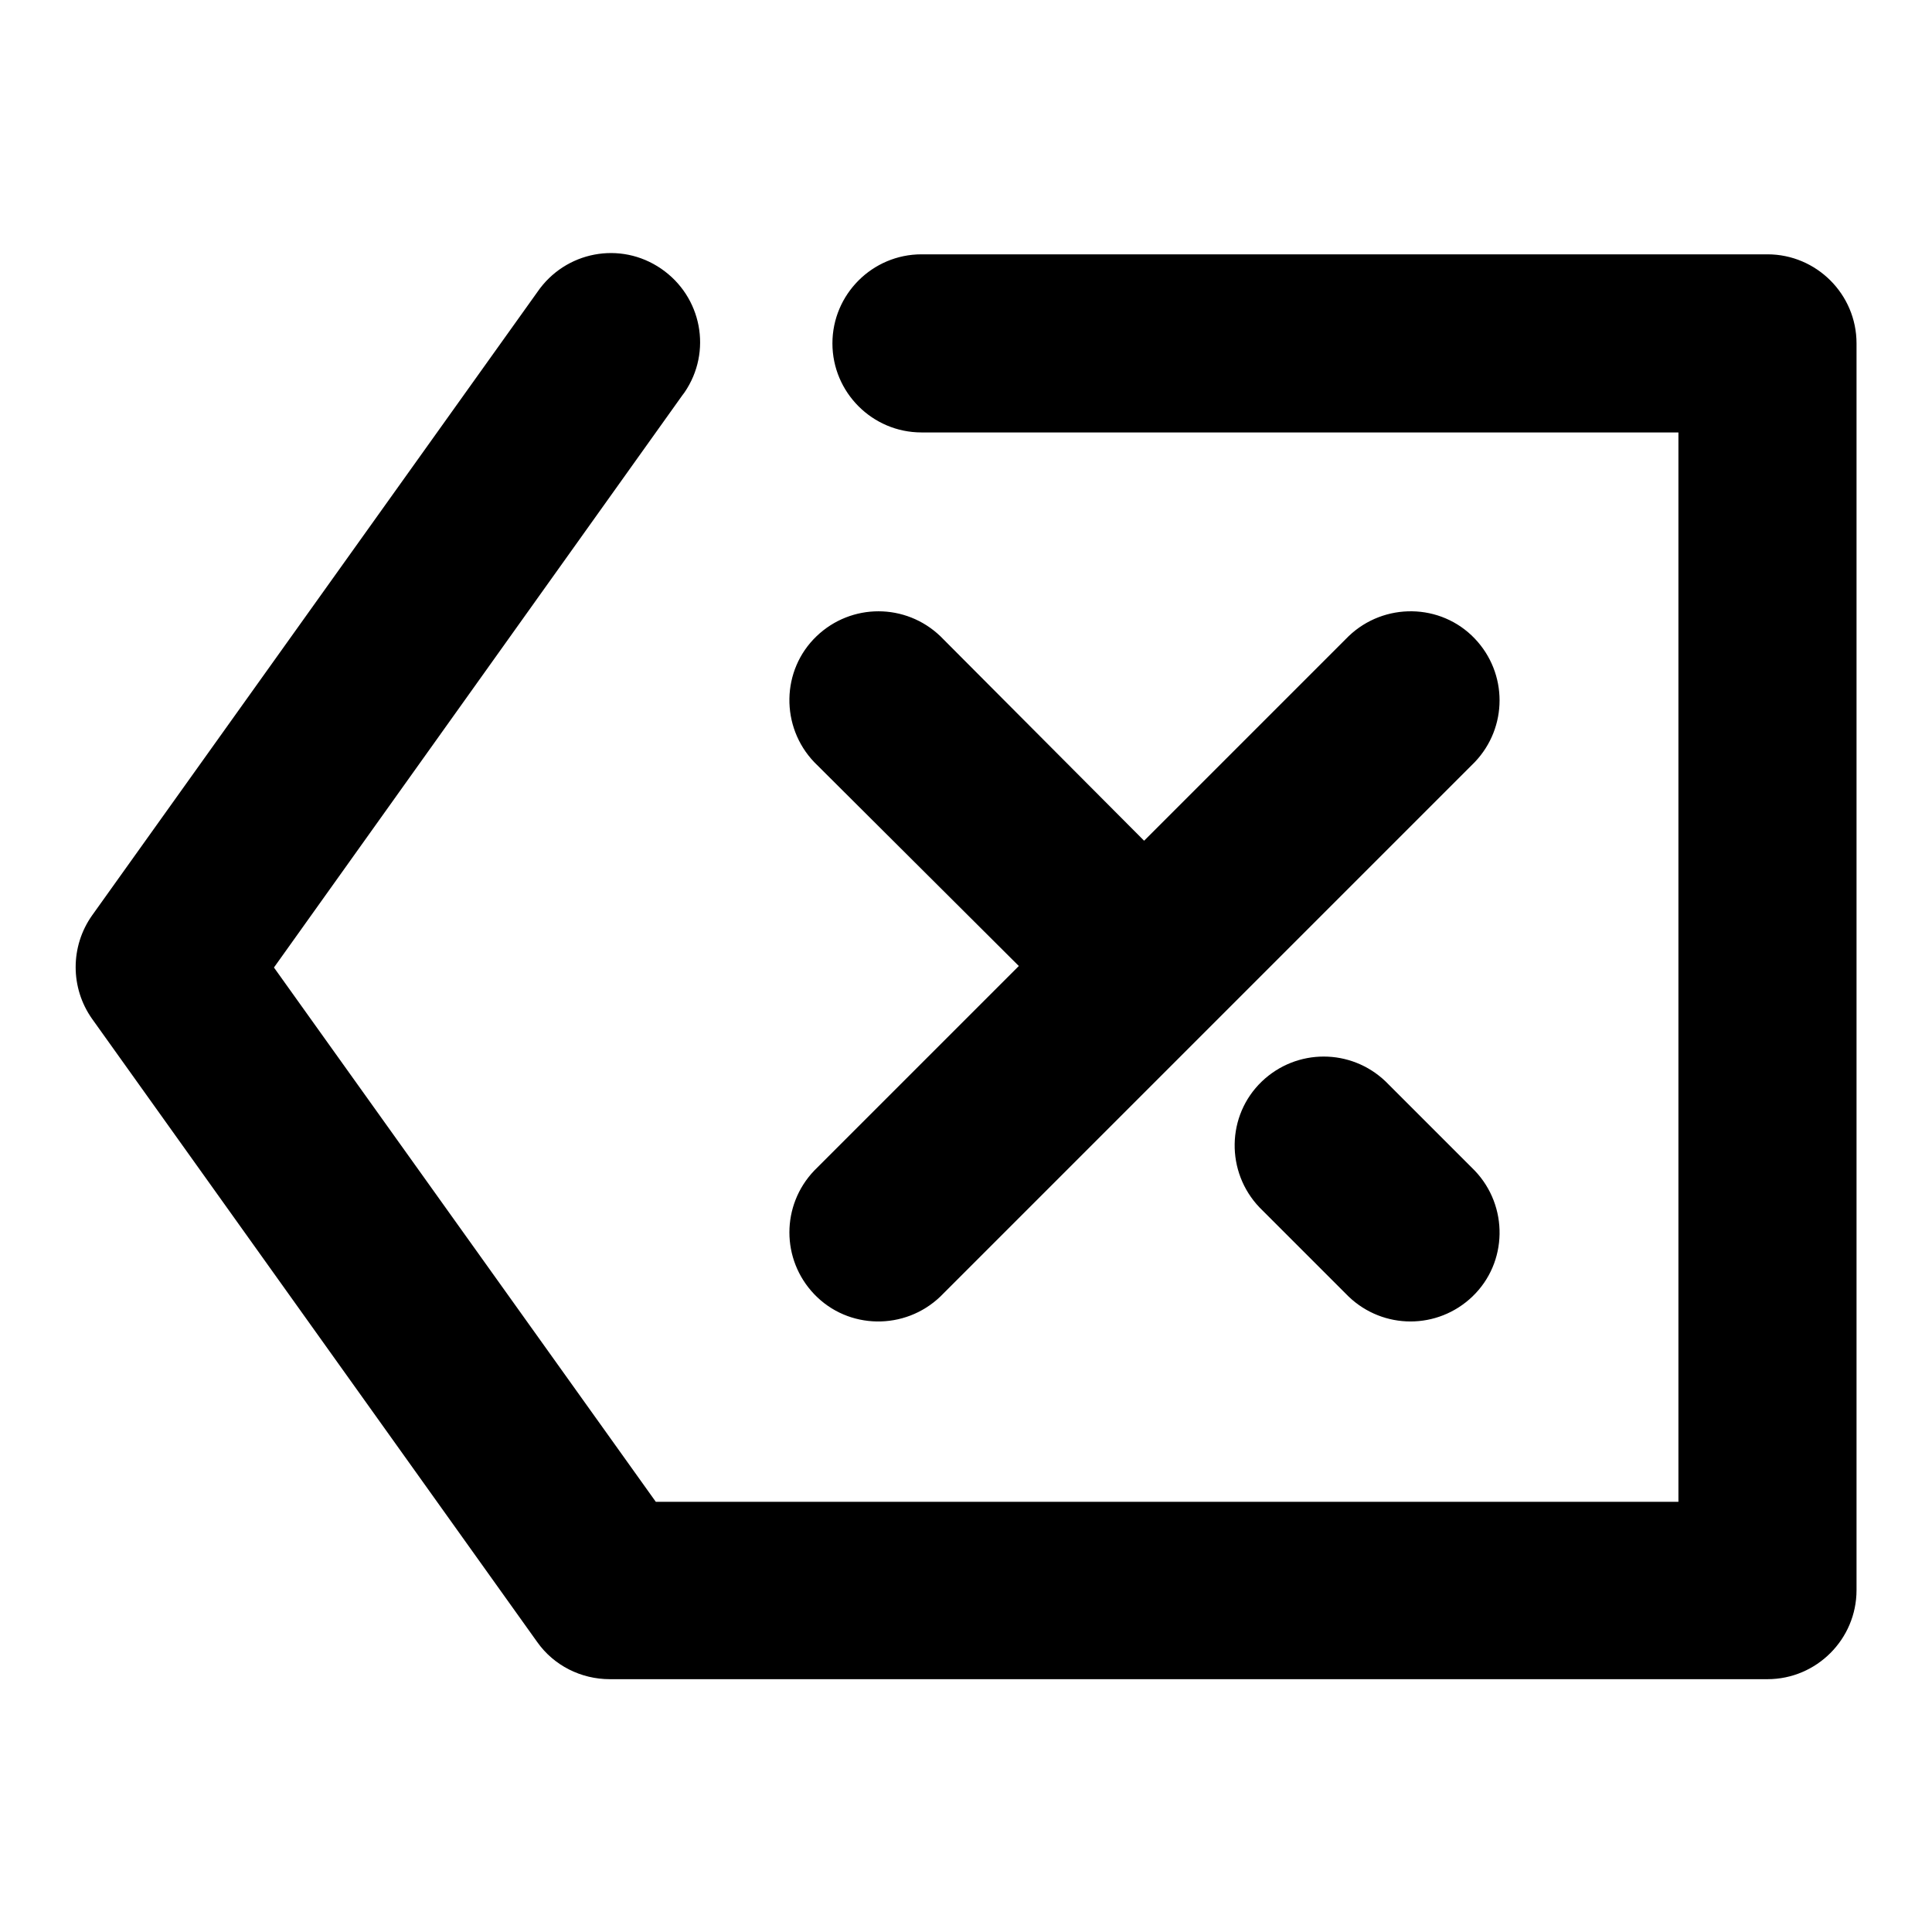 <?xml version="1.0" encoding="utf-8"?>
<!-- Svg Vector Icons : http://www.onlinewebfonts.com/icon -->
<!DOCTYPE svg PUBLIC "-//W3C//DTD SVG 1.1//EN" "http://www.w3.org/Graphics/SVG/1.1/DTD/svg11.dtd">
<svg version="1.1" xmlns="http://www.w3.org/2000/svg" xmlns:xlink="http://www.w3.org/1999/xlink" x="0px" y="0px" viewBox="0 0 256 256" enable-background="new 0 0 256 256" xml:space="preserve">
<g> <path fill="#000000" d="M151.6,111.4l27.1-27.1c4.7-4.5,12.2-4.4,16.7,0.3c4.4,4.6,4.4,11.8,0,16.4l-70.8,70.8 c-4.7,4.5-12.2,4.4-16.7-0.3c-4.4-4.6-4.4-11.8,0-16.4l27.1-27.1L107.9,101c-4.5-4.7-4.4-12.2,0.3-16.7c4.6-4.4,11.8-4.4,16.4,0 L151.6,111.4z M222.4,57.3H122.1c-6.5,0-11.8-5.3-11.8-11.8s5.3-11.8,11.8-11.8h112.1c6.5,0,11.8,5.3,11.8,11.8l0,0v165.2 c0,6.5-5.3,11.8-11.8,11.8l0,0H80.8c-3.8,0-7.4-1.8-9.6-4.9l-59-82.6c-2.9-4.1-2.9-9.6,0-13.7l59-82.6c3.7-5.4,11-6.8,16.4-3.1 c5.4,3.7,6.8,11,3.1,16.4c-0.1,0.1-0.2,0.3-0.3,0.4l-54.1,75.8l50.6,70.8h135.5V57.3z M166.9,160c-4.5-4.7-4.4-12.2,0.3-16.7 c4.6-4.4,11.8-4.4,16.4,0l11.8,11.8c4.5,4.7,4.4,12.2-0.3,16.7c-4.6,4.4-11.8,4.4-16.4,0L166.9,160z"/></g>
</svg>